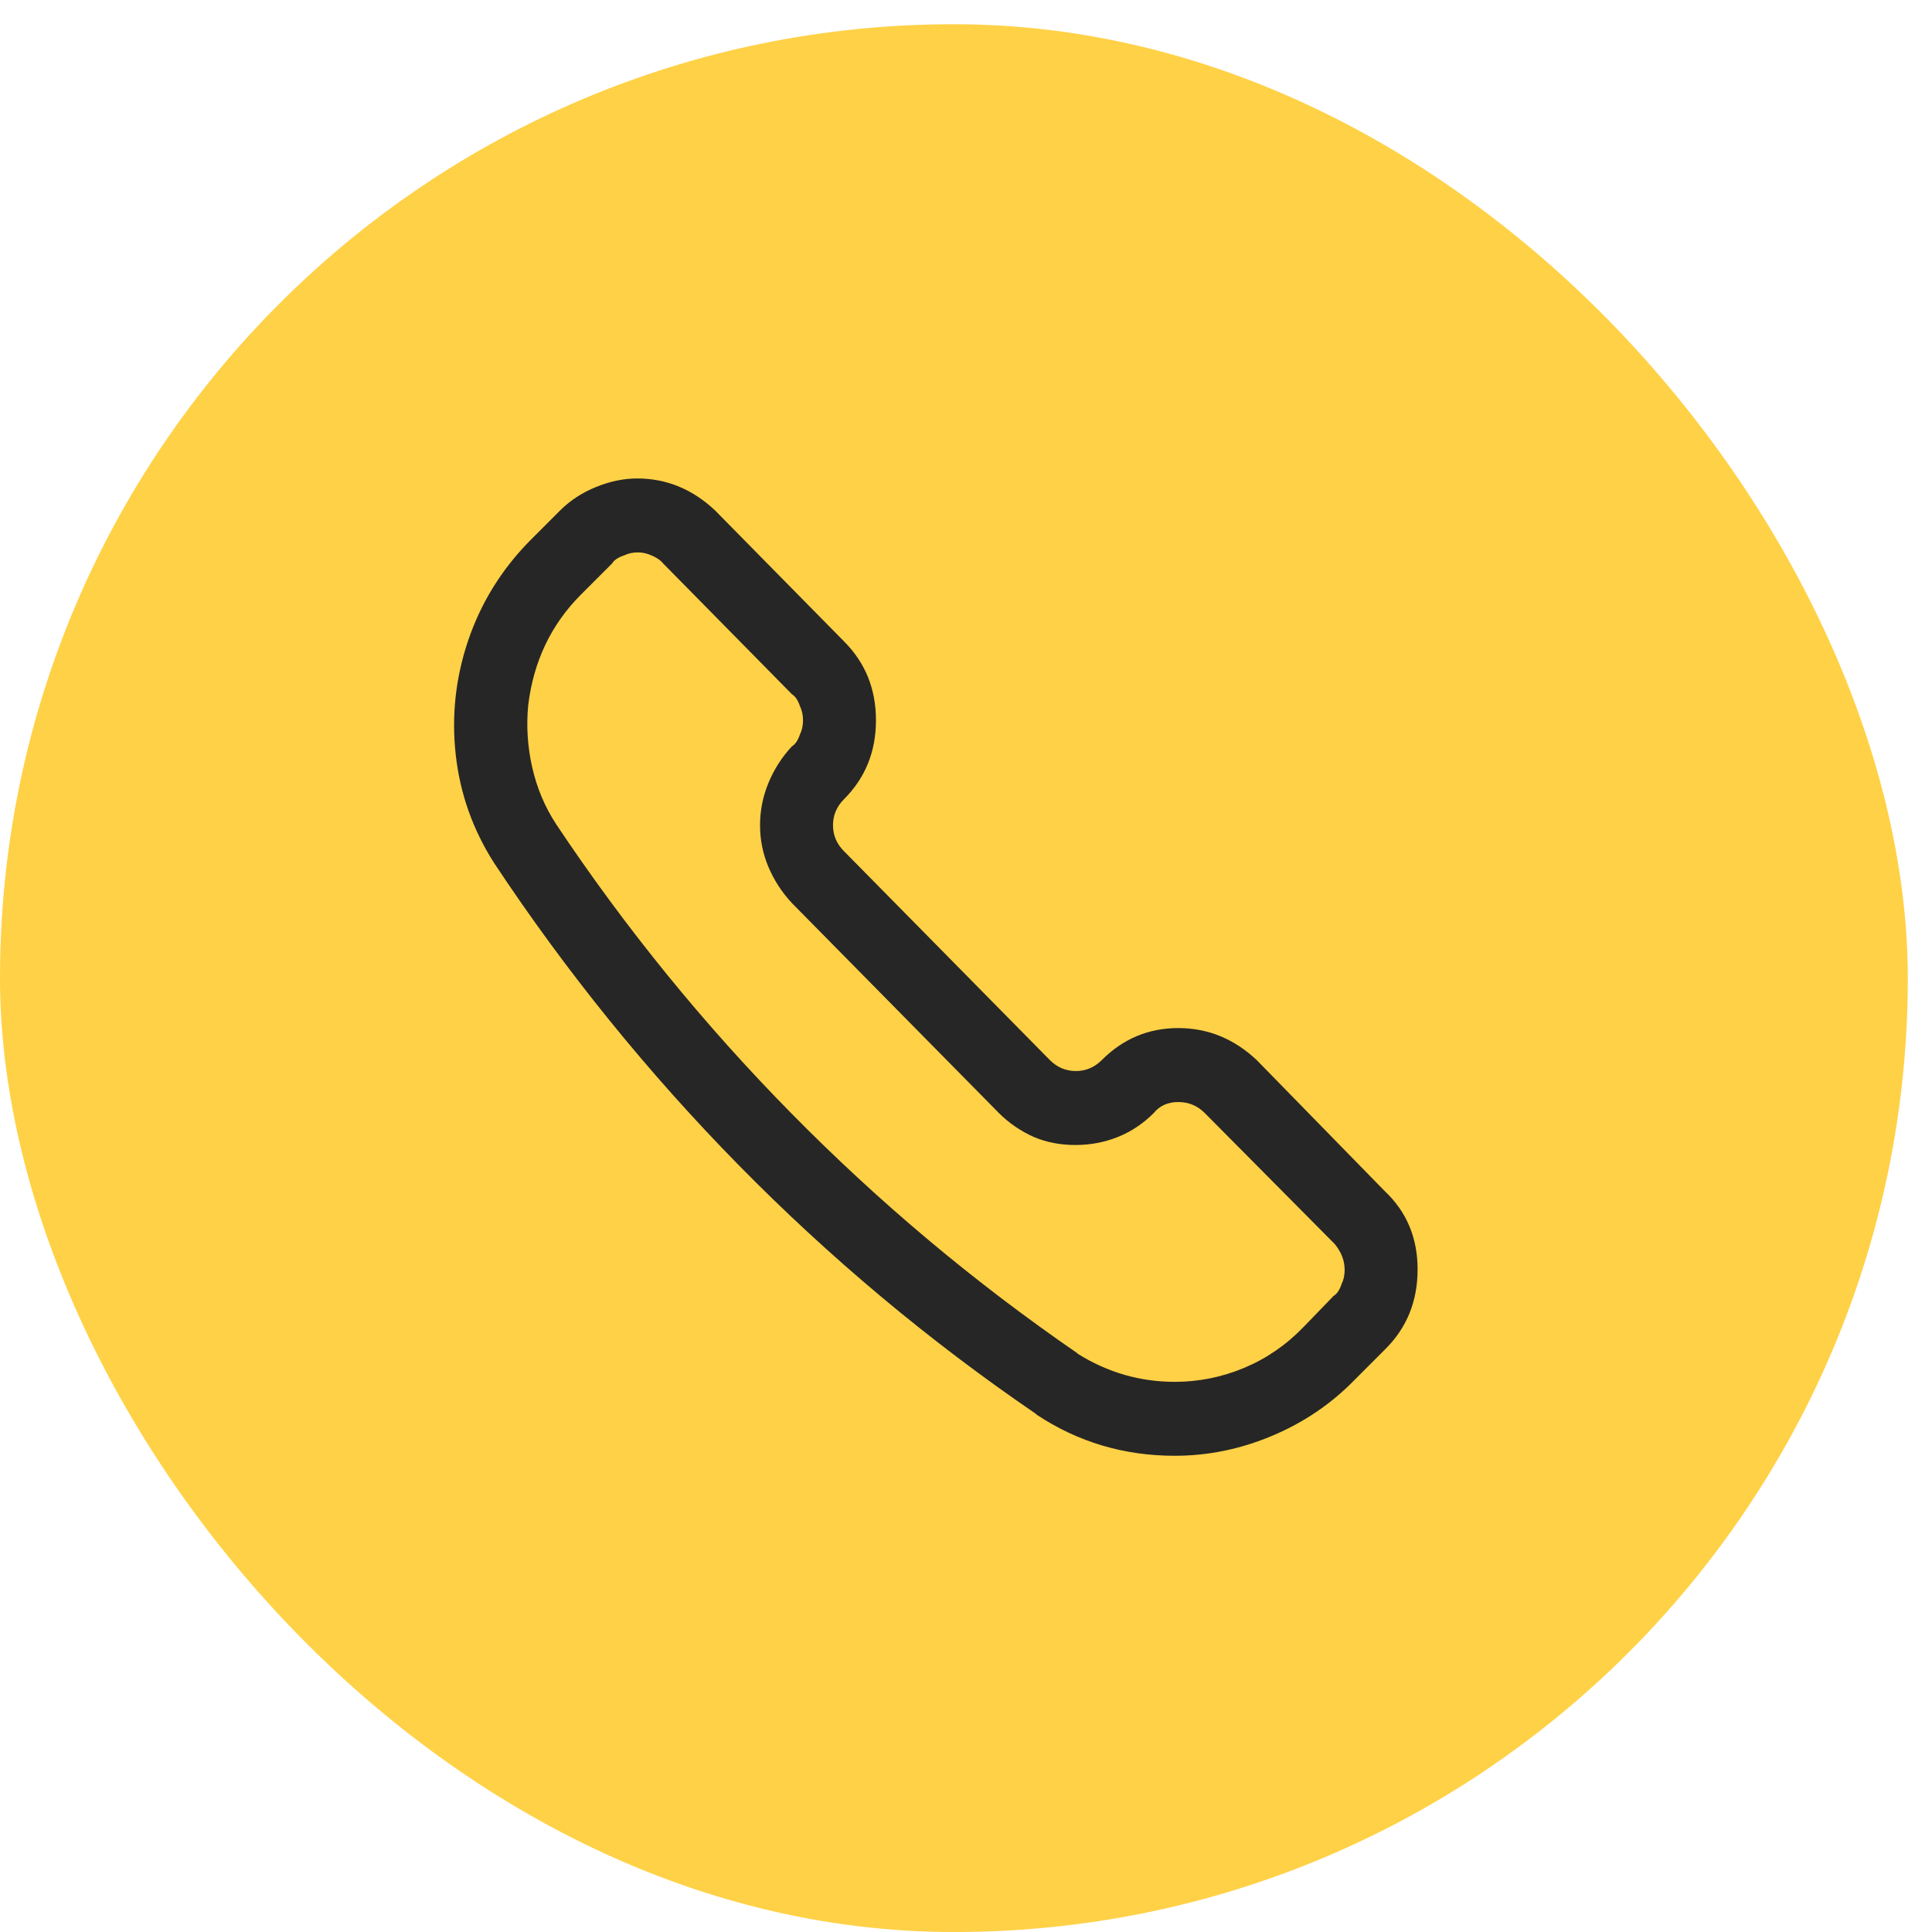 <svg width="63" height="63" viewBox="0 0 63 63" fill="none" xmlns="http://www.w3.org/2000/svg">
<rect y="0.79" width="62.211" height="62.211" rx="31.105" fill="#FFCF3D" fill-opacity="0.95"/>
<path d="M38.307 47.471C36.656 47.471 35.157 47.026 33.81 46.135L33.778 46.103C30.28 43.713 27.049 41.008 24.083 37.989C21.118 34.969 18.462 31.689 16.116 28.147C15.421 27.061 15.002 25.883 14.861 24.612C14.72 23.341 14.856 22.097 15.268 20.881C15.681 19.664 16.344 18.589 17.256 17.655L18.266 16.644C18.592 16.319 18.983 16.063 19.439 15.879C19.896 15.694 20.341 15.602 20.776 15.602C21.731 15.602 22.579 15.949 23.317 16.644L27.521 20.913C28.216 21.608 28.564 22.466 28.564 23.488C28.564 24.509 28.216 25.367 27.521 26.062C27.282 26.301 27.163 26.583 27.163 26.909C27.163 27.235 27.282 27.517 27.521 27.756L34.234 34.567C34.473 34.806 34.755 34.925 35.081 34.925C35.407 34.925 35.689 34.806 35.928 34.567C36.623 33.872 37.454 33.524 38.421 33.524C39.388 33.524 40.24 33.872 40.979 34.567L45.15 38.836C45.867 39.509 46.226 40.362 46.226 41.394C46.226 42.426 45.878 43.289 45.183 43.984L44.173 44.995C43.412 45.777 42.516 46.385 41.484 46.819C40.452 47.254 39.393 47.471 38.307 47.471ZM20.808 18.013C20.634 18.013 20.482 18.046 20.352 18.111C20.156 18.176 20.026 18.263 19.961 18.372L18.951 19.382C17.973 20.359 17.397 21.565 17.224 22.999C17.159 23.672 17.202 24.346 17.354 25.019C17.506 25.693 17.767 26.312 18.136 26.877C20.395 30.265 22.953 33.41 25.81 36.31C28.667 39.211 31.768 41.812 35.114 44.115L35.146 44.147C36.124 44.756 37.177 45.06 38.307 45.06C39.089 45.06 39.844 44.908 40.572 44.604C41.3 44.299 41.946 43.854 42.511 43.267L43.488 42.257C43.597 42.192 43.684 42.062 43.749 41.866C43.814 41.736 43.847 41.584 43.847 41.41C43.847 41.106 43.738 40.824 43.521 40.563L39.285 36.294C39.046 36.055 38.758 35.936 38.421 35.936C38.084 35.936 37.818 36.055 37.623 36.294C37.275 36.642 36.884 36.902 36.45 37.076C36.015 37.25 35.553 37.337 35.065 37.337C34.576 37.337 34.125 37.25 33.712 37.076C33.278 36.881 32.898 36.62 32.572 36.294L25.826 29.451C25.501 29.103 25.245 28.712 25.061 28.278C24.876 27.843 24.784 27.387 24.784 26.909C24.784 26.431 24.876 25.97 25.061 25.524C25.245 25.079 25.501 24.682 25.826 24.335C25.935 24.27 26.022 24.139 26.087 23.944C26.152 23.813 26.185 23.661 26.185 23.488C26.185 23.314 26.152 23.162 26.087 23.031C26.022 22.836 25.935 22.706 25.826 22.64L21.623 18.372C21.558 18.285 21.444 18.203 21.281 18.127C21.118 18.051 20.96 18.013 20.808 18.013Z" fill="#262626"/>
</svg>
